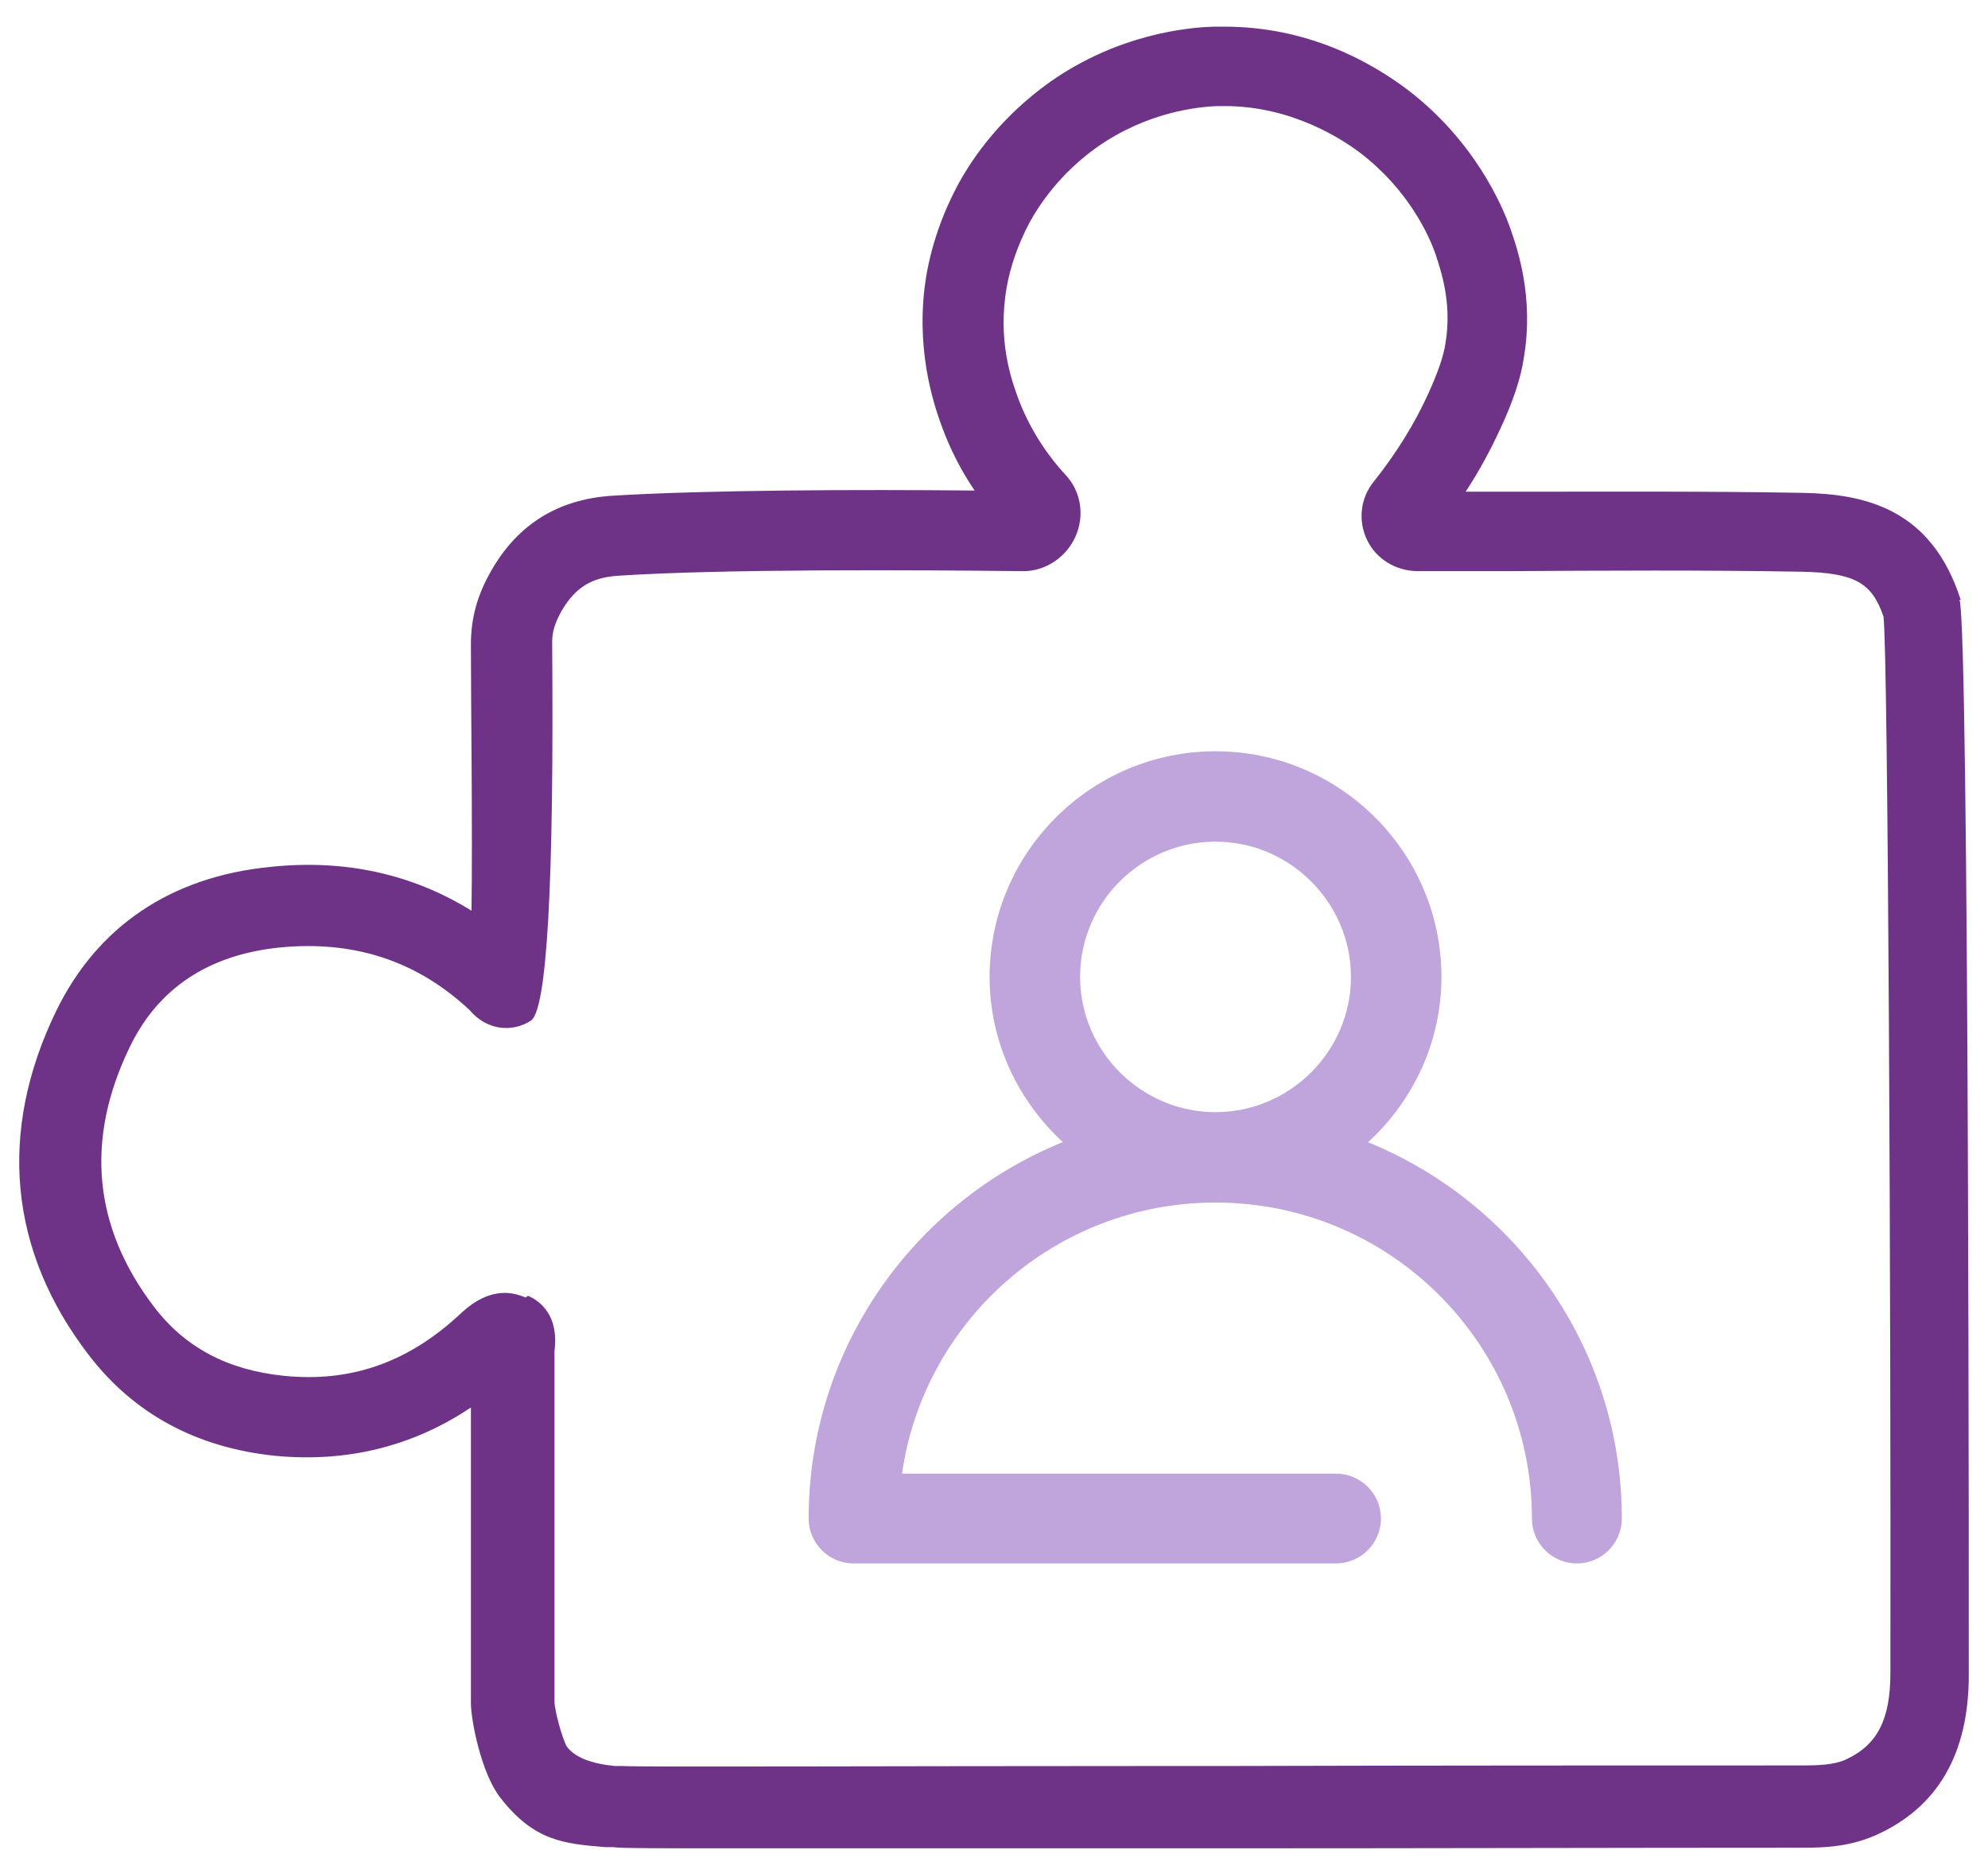 <svg width="72" height="67" viewBox="0 0 72 67" fill="none" xmlns="http://www.w3.org/2000/svg">
<g id="Icon">
<path id="Vector" d="M71.012 21.723C69.947 18.388 67.505 17.888 65.272 17.846C61.765 17.784 58.321 17.805 54.689 17.805H53.082C53.562 17.075 53.979 16.304 54.334 15.533C54.794 14.553 55.086 13.678 55.19 12.948C55.566 10.739 54.94 8.968 54.71 8.301C54.397 7.405 53.395 5.112 51.016 3.278C49.617 2.215 47.342 0.965 44.336 0.965C44.232 0.965 44.106 0.965 44.002 0.965C43.021 0.985 40.495 1.236 38.032 2.965C36.3 4.195 35.256 5.654 34.714 6.654C33.9 8.155 33.587 9.551 33.482 10.447C33.19 12.948 33.9 14.866 34.129 15.491C34.422 16.283 34.818 17.054 35.298 17.763C31.082 17.721 25.53 17.742 22.169 17.951C20.228 18.076 18.767 18.972 17.807 20.639C17.285 21.535 17.055 22.39 17.055 23.328C17.055 25.558 17.118 30.101 17.076 32.977C14.926 31.643 12.463 31.102 9.771 31.393C6.18 31.748 3.509 33.561 2.027 36.624C-0.081 40.98 0.315 45.295 3.216 49.067C4.845 51.193 7.12 52.422 9.958 52.714C12.547 52.964 14.947 52.381 17.055 50.964V53.798C17.055 56.424 17.055 59.05 17.055 61.676C17.055 62.281 17.431 64.219 18.12 65.094C19.351 66.678 20.437 66.761 21.939 66.886H22.232C22.42 66.928 23.86 66.928 27.095 66.928C30.602 66.928 36.133 66.928 44.148 66.928C51.433 66.928 59.114 66.907 64.583 66.907C64.708 66.907 64.833 66.907 64.98 66.907C65.856 66.907 66.858 66.928 67.943 66.449C70.177 65.448 71.304 63.51 71.304 60.655C71.304 60.28 71.325 22.869 70.97 21.723H71.012ZM19.038 46.983C18.788 46.879 18.537 46.816 18.287 46.816C17.494 46.816 16.909 47.358 16.659 47.587C14.78 49.338 12.693 50.067 10.271 49.817C8.247 49.609 6.702 48.796 5.575 47.316C3.383 44.44 3.07 41.272 4.698 37.917C5.721 35.791 7.537 34.582 10.104 34.311C12.818 34.04 15.093 34.791 16.993 36.562C17.681 37.375 18.621 37.354 19.226 36.958C19.81 36.583 20.068 32.012 19.998 23.244C19.998 22.869 20.103 22.536 20.353 22.098C20.833 21.285 21.418 20.91 22.378 20.848C26.177 20.597 33.19 20.639 37.01 20.681C37.01 20.681 37.051 20.681 37.072 20.681C37.865 20.681 38.617 20.18 38.951 19.43C39.285 18.68 39.16 17.805 38.596 17.2C37.824 16.366 37.26 15.429 36.885 14.449C36.697 13.928 36.175 12.573 36.404 10.781C36.509 9.864 36.843 8.884 37.302 8.03C37.636 7.426 38.387 6.279 39.744 5.32C41.56 4.049 43.397 3.862 44.127 3.841C44.211 3.841 44.273 3.841 44.357 3.841C46.778 3.841 48.594 5.029 49.283 5.55C51.036 6.904 51.767 8.551 51.996 9.218C52.163 9.739 52.602 10.948 52.351 12.428C52.289 12.886 52.059 13.532 51.725 14.261C51.224 15.366 50.556 16.429 49.763 17.429C49.262 18.034 49.179 18.867 49.513 19.555C49.847 20.243 50.535 20.66 51.308 20.681H54.564C58.196 20.66 61.723 20.639 65.251 20.702C67.171 20.743 67.797 21.098 68.215 22.327C68.382 23.682 68.486 47.17 68.465 60.572C68.465 62.281 67.985 63.197 66.837 63.719C66.42 63.906 65.877 63.927 65.209 63.927C59.678 63.927 51.767 63.927 44.232 63.948H41.706C32.126 63.948 23.067 63.989 22.566 63.948H22.273C21.411 63.864 20.833 63.635 20.541 63.26C20.374 63.01 20.082 61.926 20.082 61.614C20.082 59.008 20.082 56.403 20.082 53.819V48.921C20.249 47.629 19.56 47.108 19.122 46.92L19.038 46.983Z" fill="#6E3386"/>
<path id="Vector_2" d="M49.554 41.355C51.182 39.855 52.205 37.729 52.205 35.374C52.205 30.872 48.532 27.204 44.023 27.204C39.514 27.204 35.841 30.872 35.841 35.374C35.841 37.75 36.885 39.876 38.492 41.355C33.106 43.544 29.287 48.817 29.287 54.986C29.287 55.882 30.017 56.612 30.915 56.612H48.386C49.283 56.612 50.014 55.882 50.014 54.986C50.014 54.09 49.283 53.36 48.386 53.36H32.668C33.461 47.816 38.241 43.544 44.023 43.544C50.348 43.544 55.482 48.671 55.482 54.986C55.482 55.882 56.213 56.612 57.11 56.612C58.008 56.612 58.738 55.882 58.738 54.986C58.738 48.817 54.919 43.544 49.533 41.355H49.554ZM39.118 35.374C39.118 32.665 41.33 30.476 44.023 30.476C46.716 30.476 48.928 32.685 48.928 35.374C48.928 38.063 46.716 40.272 44.023 40.272C41.33 40.272 39.118 38.063 39.118 35.374Z" fill="#BFA5DB"/>
</g>
</svg>
